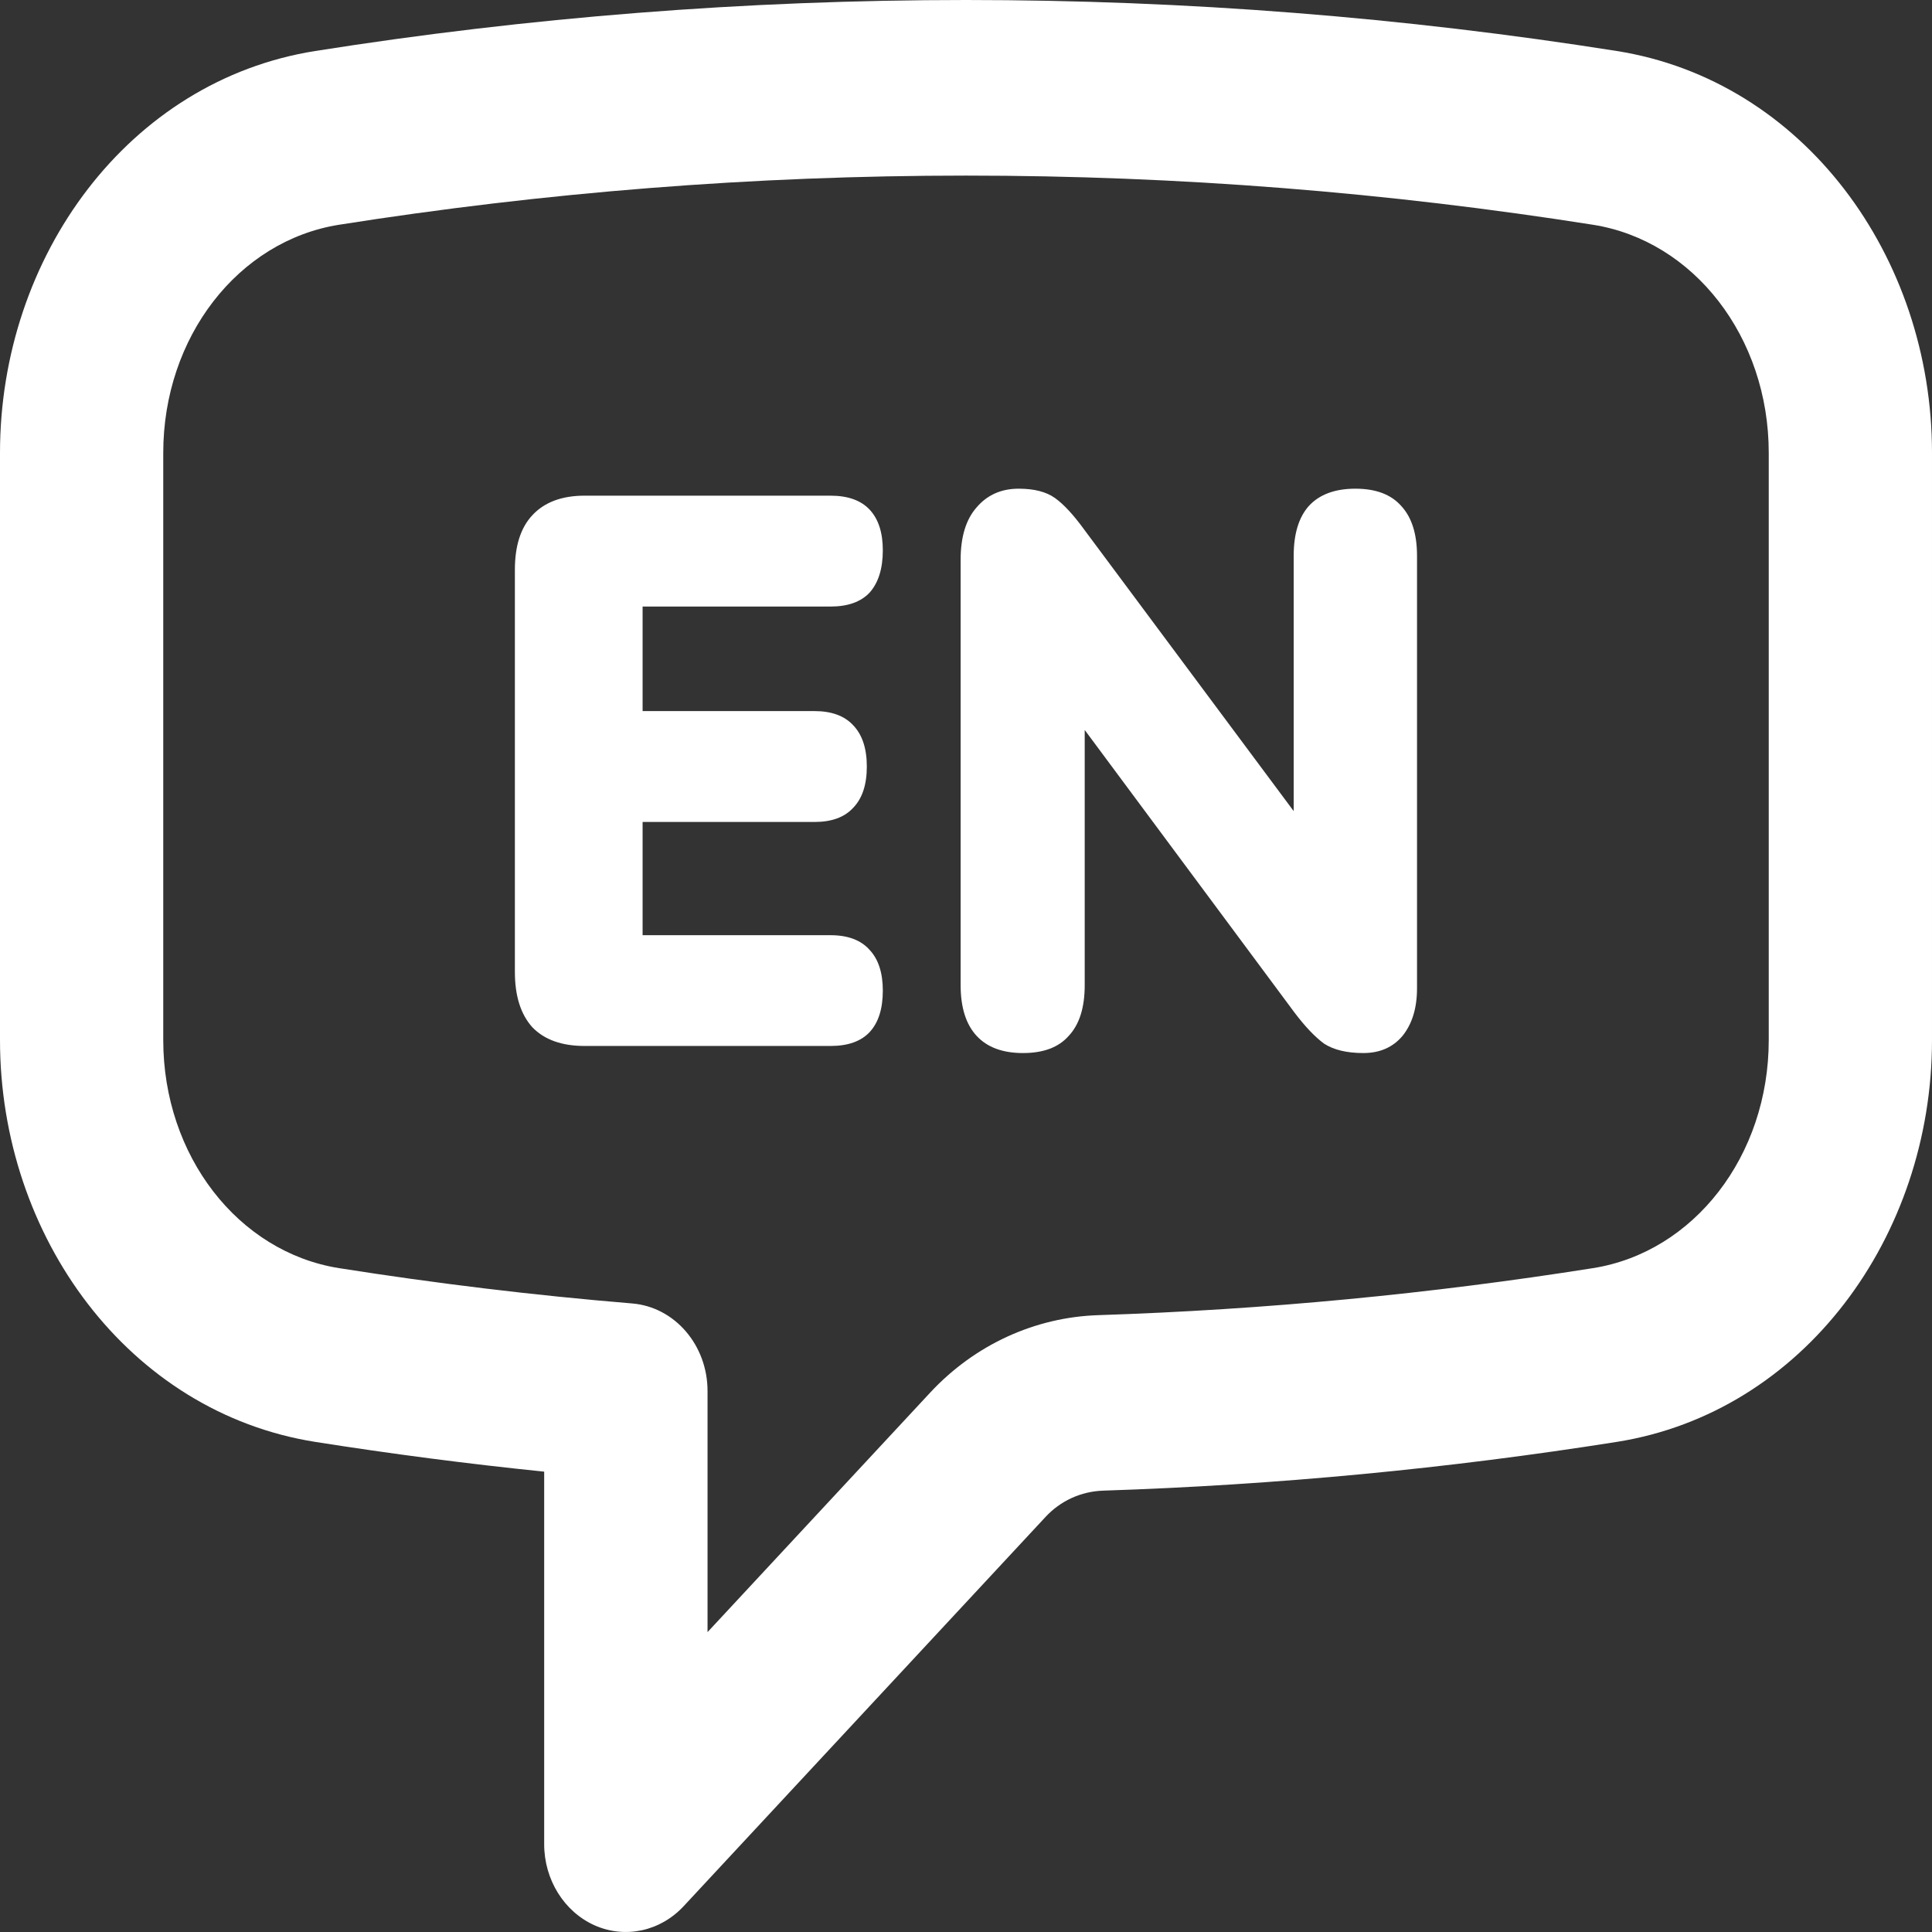 <?xml version="1.0" encoding="UTF-8" standalone="no"?><!DOCTYPE svg PUBLIC "-//W3C//DTD SVG 1.1//EN" "http://www.w3.org/Graphics/SVG/1.1/DTD/svg11.dtd"><svg width="100%" height="100%" viewBox="0 0 18 18" version="1.1" xmlns="http://www.w3.org/2000/svg" xmlns:xlink="http://www.w3.org/1999/xlink" xml:space="preserve" xmlns:serif="http://www.serif.com/" style="fill-rule:evenodd;clip-rule:evenodd;stroke-linejoin:round;stroke-miterlimit:2;"><rect x="0" y="0" width="18" height="18" fill="#333333" stroke="none"/><path id="Union" d="M3.159,2.094c1.906,-0.301 3.857,-0.458 5.841,-0.458c1.985,0 3.935,0.157 5.841,0.458c0.939,0.148 1.638,1.046 1.638,2.125l-0,5.471c-0,1.08 -0.699,1.977 -1.638,2.125c-1.51,0.239 -3.048,0.387 -4.609,0.438c-0.583,0.019 -1.146,0.27 -1.567,0.723l-2.073,2.23l-0,-2.246c-0,-0.428 -0.306,-0.783 -0.702,-0.816c-0.92,-0.076 -1.83,-0.187 -2.731,-0.329l-0.11,0.81l0.11,-0.81c-0.939,-0.149 -1.638,-1.046 -1.638,-2.125l0,-5.471c0,-1.079 0.699,-1.976 1.638,-2.125Zm5.841,-2.094c-2.059,0 -4.083,0.162 -6.062,0.475c-1.739,0.275 -2.938,1.912 -2.938,3.744l-0,5.471c-0,1.832 1.199,3.469 2.938,3.744c0.705,0.111 1.416,0.204 2.132,0.277l0,3.471c0,0.331 0.186,0.629 0.47,0.756c0.284,0.126 0.611,0.056 0.829,-0.178l3.372,-3.627c0.138,-0.149 0.329,-0.238 0.537,-0.245c1.62,-0.053 3.216,-0.206 4.784,-0.454c1.739,-0.275 2.938,-1.912 2.938,-3.744l-0,-5.471c-0,-1.832 -1.199,-3.469 -2.938,-3.744c-1.979,-0.313 -4.003,-0.475 -6.062,-0.475Zm0.099,9.651c0.099,0.107 0.243,0.16 0.432,0.16c0.19,-0 0.332,-0.053 0.426,-0.16c0.1,-0.107 0.149,-0.264 0.149,-0.473l0,-2.377l1.954,2.632c0.099,0.131 0.191,0.228 0.277,0.291c0.09,0.058 0.212,0.087 0.365,0.087c0.153,-0 0.275,-0.053 0.365,-0.16c0.09,-0.112 0.135,-0.259 0.135,-0.444l0,-4.029c0,-0.203 -0.049,-0.359 -0.148,-0.465c-0.095,-0.107 -0.237,-0.16 -0.426,-0.16c-0.189,-0 -0.334,0.053 -0.433,0.16c-0.095,0.106 -0.142,0.262 -0.142,0.465l0,2.379l-1.954,-2.626c-0.099,-0.136 -0.189,-0.233 -0.27,-0.291c-0.081,-0.058 -0.194,-0.087 -0.338,-0.087c-0.162,-0 -0.293,0.058 -0.392,0.174c-0.099,0.112 -0.149,0.274 -0.149,0.488l0,3.963c0,0.209 0.05,0.366 0.149,0.473Zm-4.139,-0.08c0.112,0.116 0.275,0.174 0.486,0.174l2.292,0c0.162,0 0.284,-0.043 0.365,-0.13c0.081,-0.088 0.122,-0.216 0.122,-0.386c-0,-0.165 -0.041,-0.291 -0.122,-0.378c-0.081,-0.092 -0.203,-0.138 -0.365,-0.138l-1.751,-0l0,-1.055l1.602,0c0.158,0 0.278,-0.043 0.359,-0.131c0.085,-0.087 0.128,-0.215 0.128,-0.385c0,-0.17 -0.043,-0.298 -0.128,-0.386c-0.081,-0.087 -0.201,-0.131 -0.359,-0.131l-1.602,0l0,-0.974l1.751,-0c0.162,-0 0.284,-0.044 0.365,-0.131c0.081,-0.092 0.122,-0.223 0.122,-0.393c-0,-0.165 -0.041,-0.291 -0.122,-0.378c-0.081,-0.087 -0.203,-0.131 -0.365,-0.131l-2.292,0c-0.211,0 -0.374,0.061 -0.486,0.182c-0.109,0.116 -0.163,0.286 -0.163,0.509l0,3.746c0,0.223 0.054,0.395 0.163,0.516Z" style="fill:#fff;"/></svg>